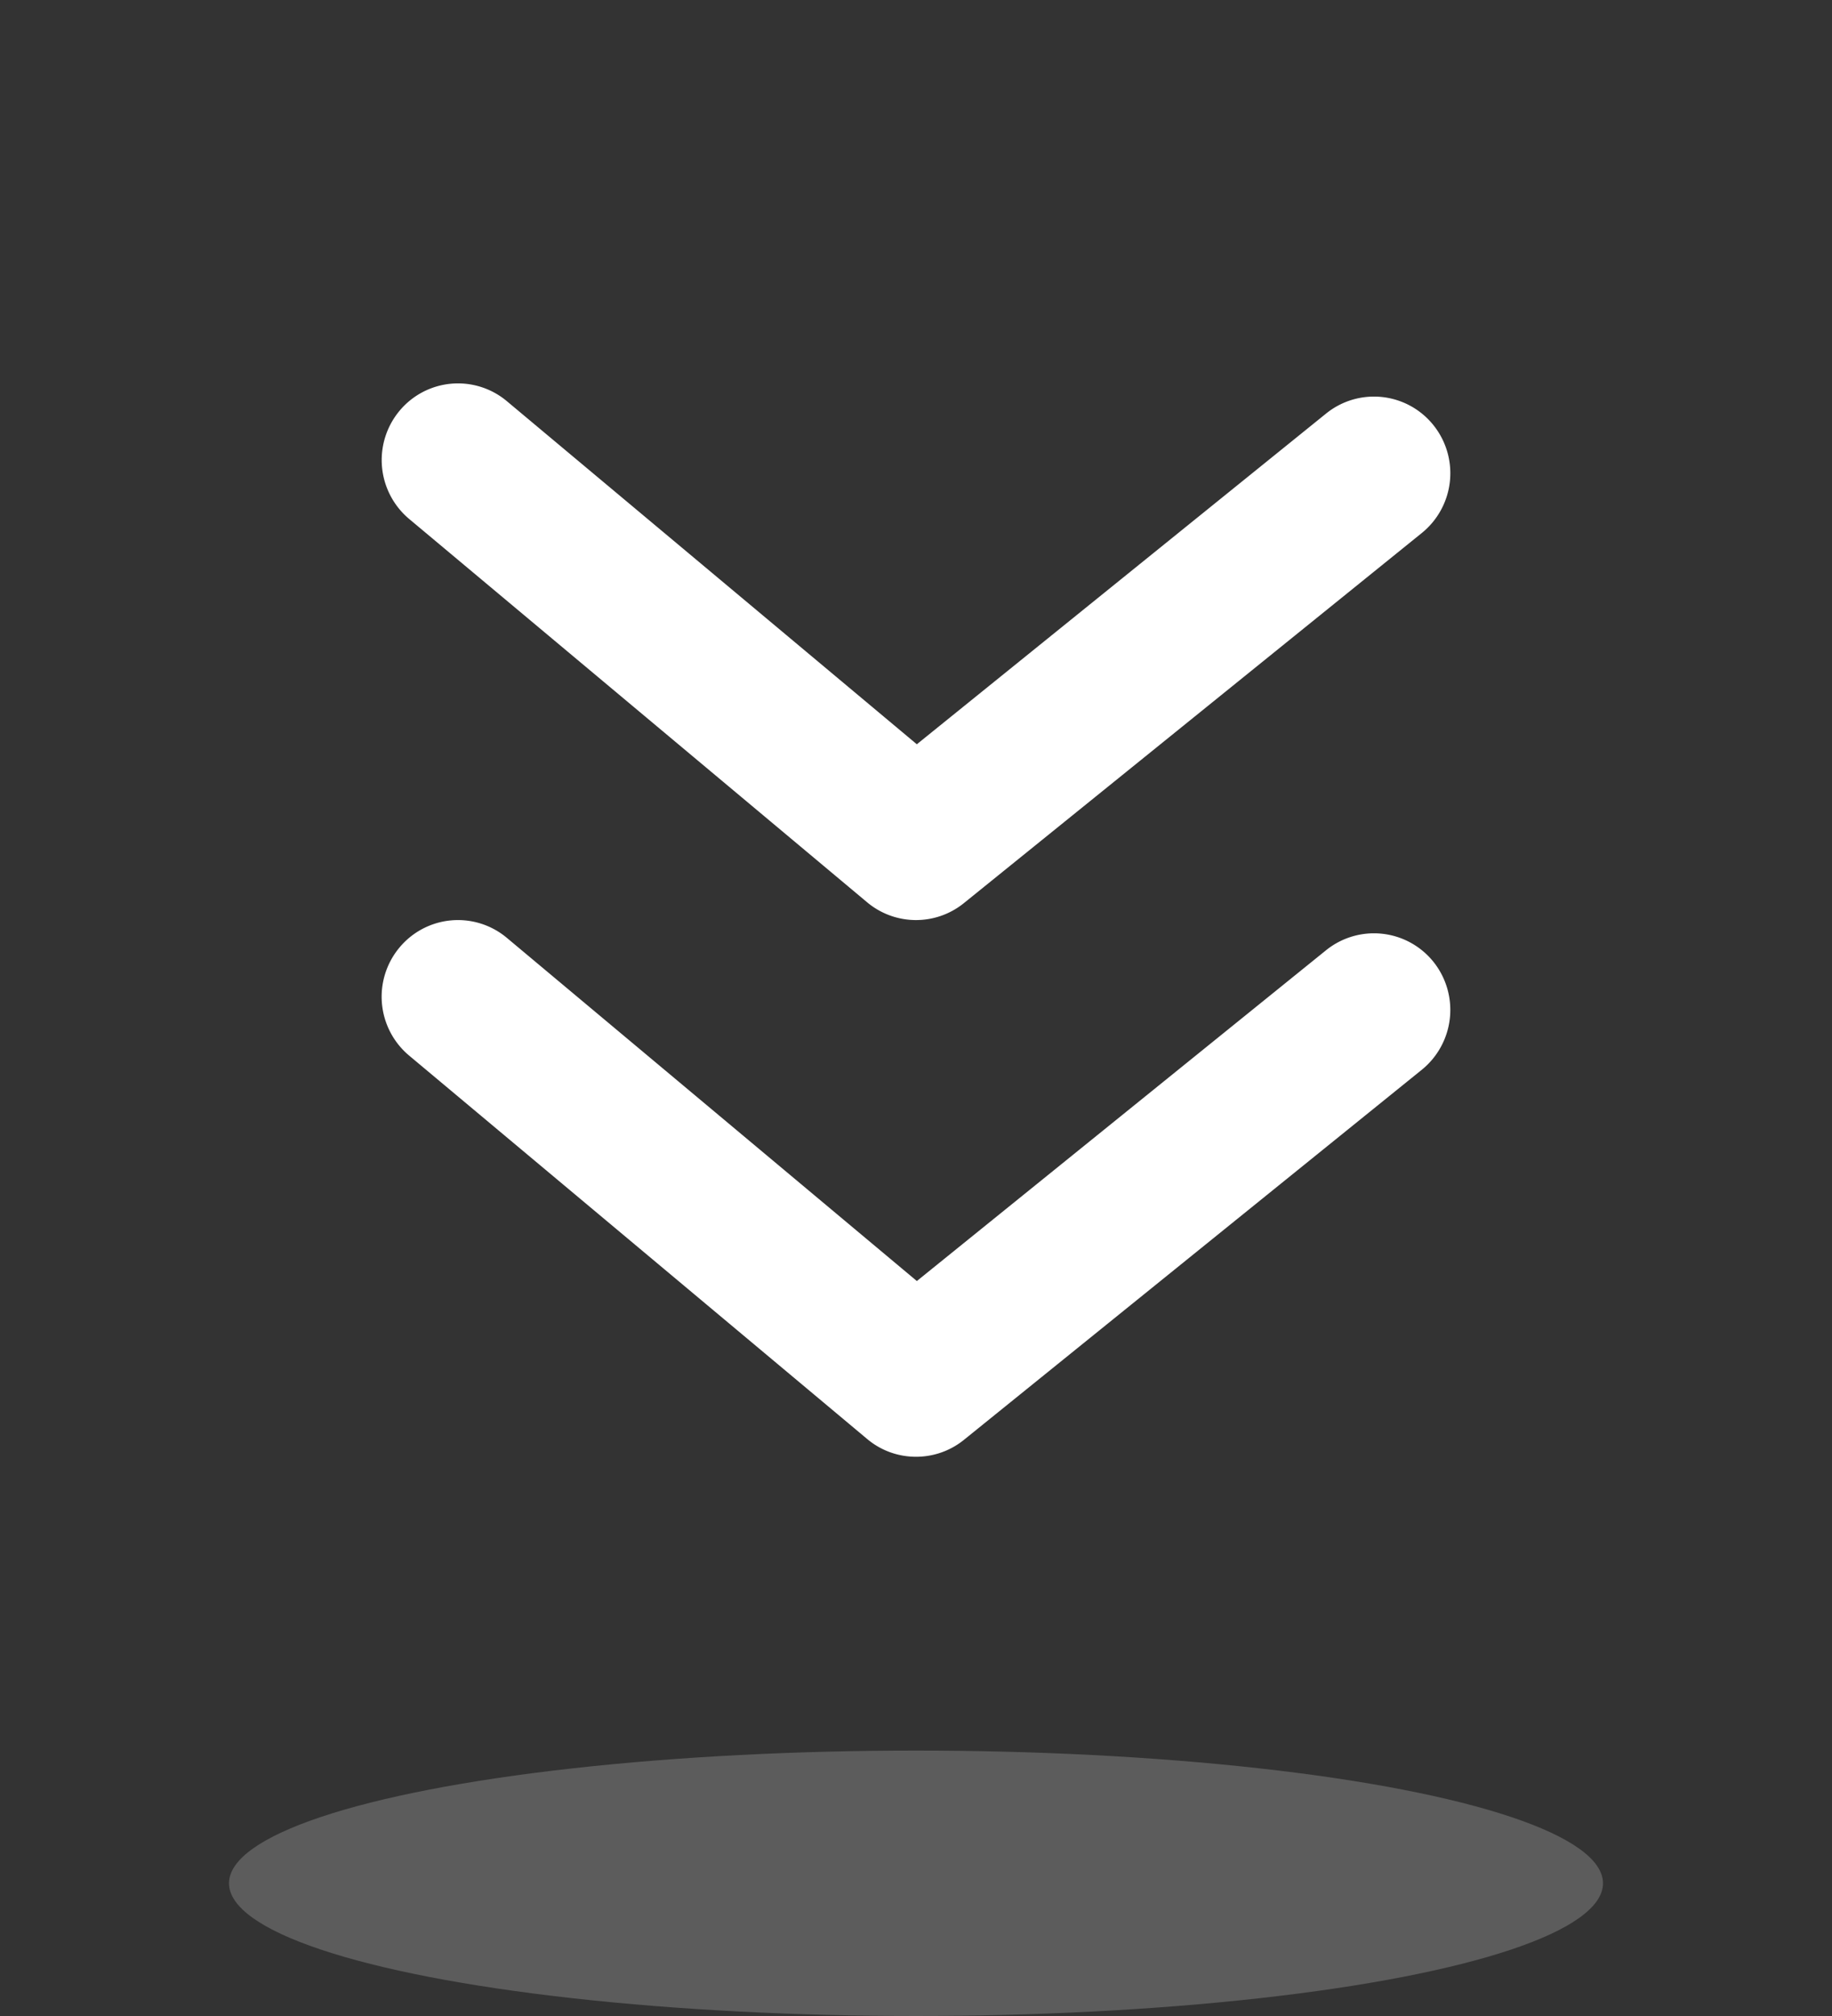 <svg id="icon" width="80" height="88" viewBox="0 0 80 88" xmlns="http://www.w3.org/2000/svg">
    <rect x="0" y="0" width="80" height="88" fill="#333333" stroke="none"/>
    <g fill="#FFF" fill-rule="evenodd">
        <ellipse fill-opacity=".2" cx="40" cy="82.207" rx="30" ry="5.793"/>
        <path d="M17.44 41.366a3.322 3.322 0 0 1 4.693-.428l17.904 14.98L57.91 41.476a3.331 3.331 0 0 1 4.687.51 3.362 3.362 0 0 1-.507 4.708l-20 16.159c-.61.492-1.35.736-2.09.736-.76 0-1.517-.258-2.133-.776l-20-16.735a3.35 3.35 0 0 1-.427-4.712zm0-23.426a3.322 3.322 0 0 1 4.693-.429l17.903 14.977L57.91 18.05a3.325 3.325 0 0 1 4.686.509 3.355 3.355 0 0 1-.506 4.705l-20 16.159a3.325 3.325 0 0 1-4.224-.037l-20-16.734a3.357 3.357 0 0 1-.426-4.712z" fill-rule="nonzero"/>
    </g>
</svg>
